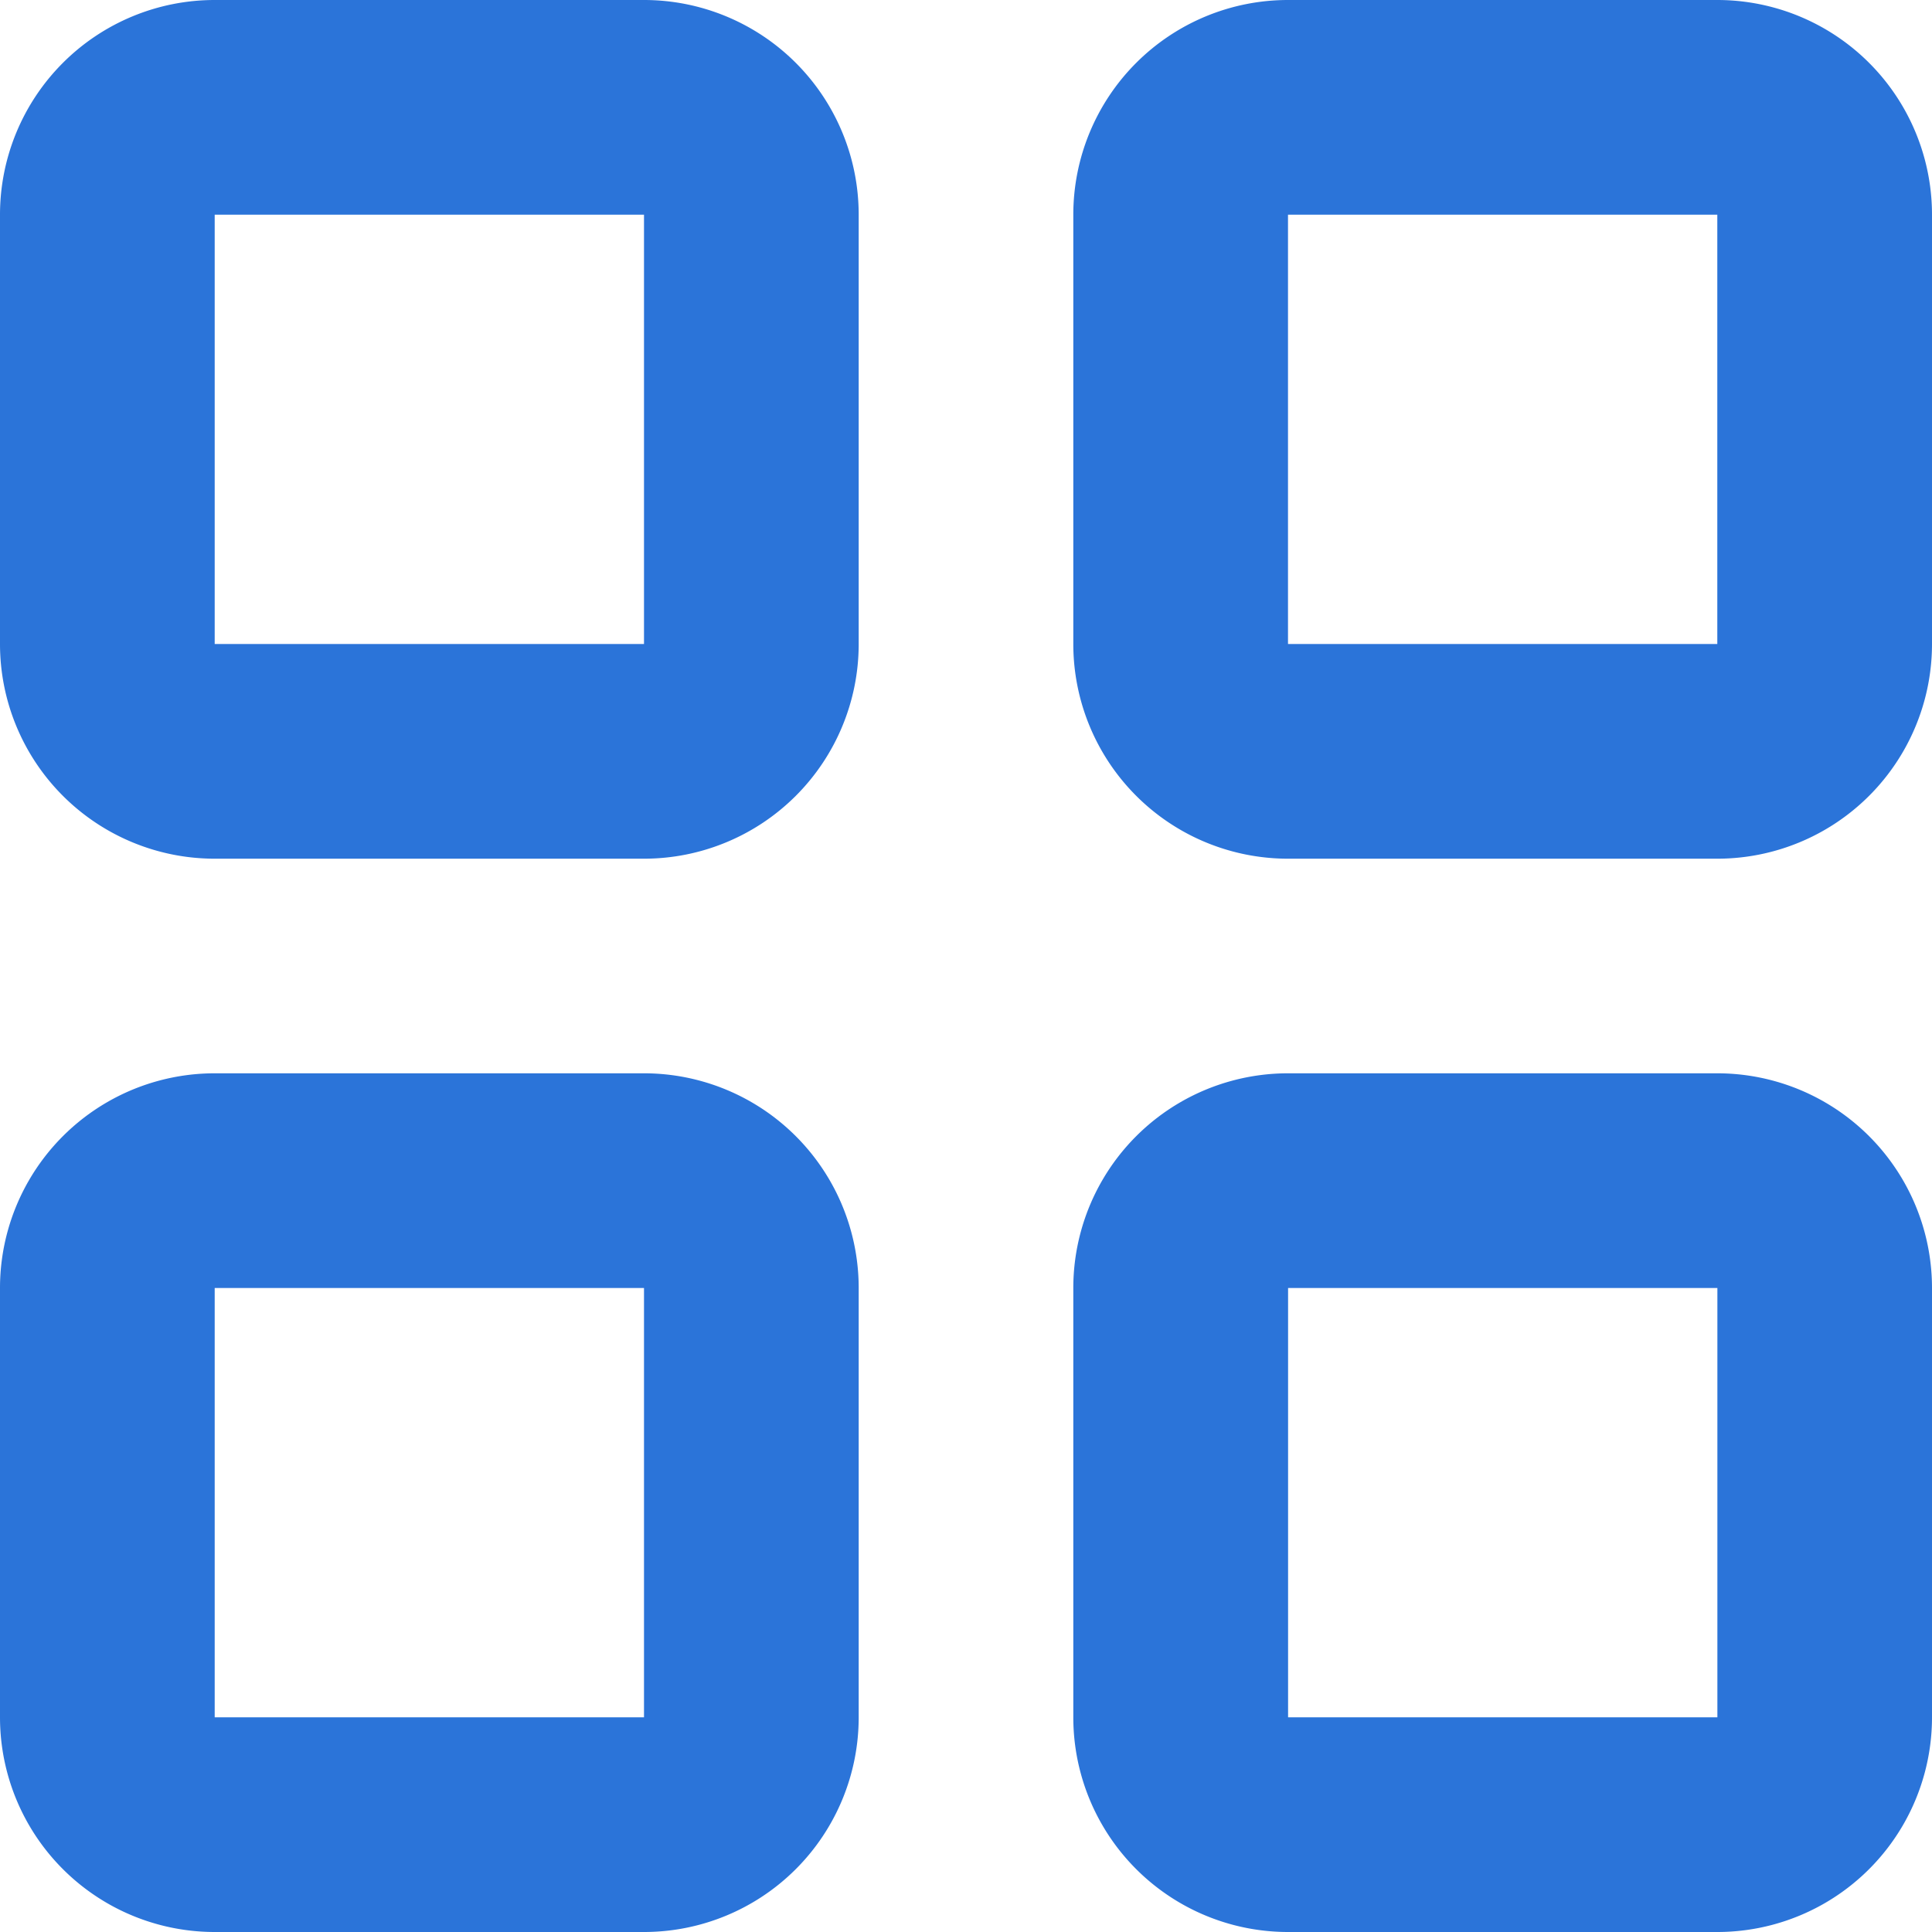 <svg xmlns="http://www.w3.org/2000/svg" width="24" height="24" viewBox="0 0 24 24">
  <path id="Path_30325" data-name="Path 30325" d="M11,3H5.667A2.667,2.667,0,0,0,3,5.667V11a2.667,2.667,0,0,0,2.667,2.667H11A2.667,2.667,0,0,0,13.667,11V5.667A2.667,2.667,0,0,0,11,3ZM5.667,11V5.667H11V11ZM24.333,3H19a2.667,2.667,0,0,0-2.667,2.667V11A2.667,2.667,0,0,0,19,13.667h5.333A2.667,2.667,0,0,0,27,11V5.667A2.667,2.667,0,0,0,24.333,3ZM19,11V5.667h5.333V11Zm-8,5.333H5.667A2.667,2.667,0,0,0,3,19v5.333A2.667,2.667,0,0,0,5.667,27H11a2.667,2.667,0,0,0,2.667-2.667V19A2.667,2.667,0,0,0,11,16.333Zm-5.333,8V19H11v5.333Zm18.667-8H19A2.667,2.667,0,0,0,16.333,19v5.333A2.667,2.667,0,0,0,19,27h5.333A2.667,2.667,0,0,0,27,24.333V19A2.667,2.667,0,0,0,24.333,16.333Zm-5.333,8V19h5.333v5.333Z" transform="translate(-3 -3)" fill="#2b74d9"/>
</svg>
